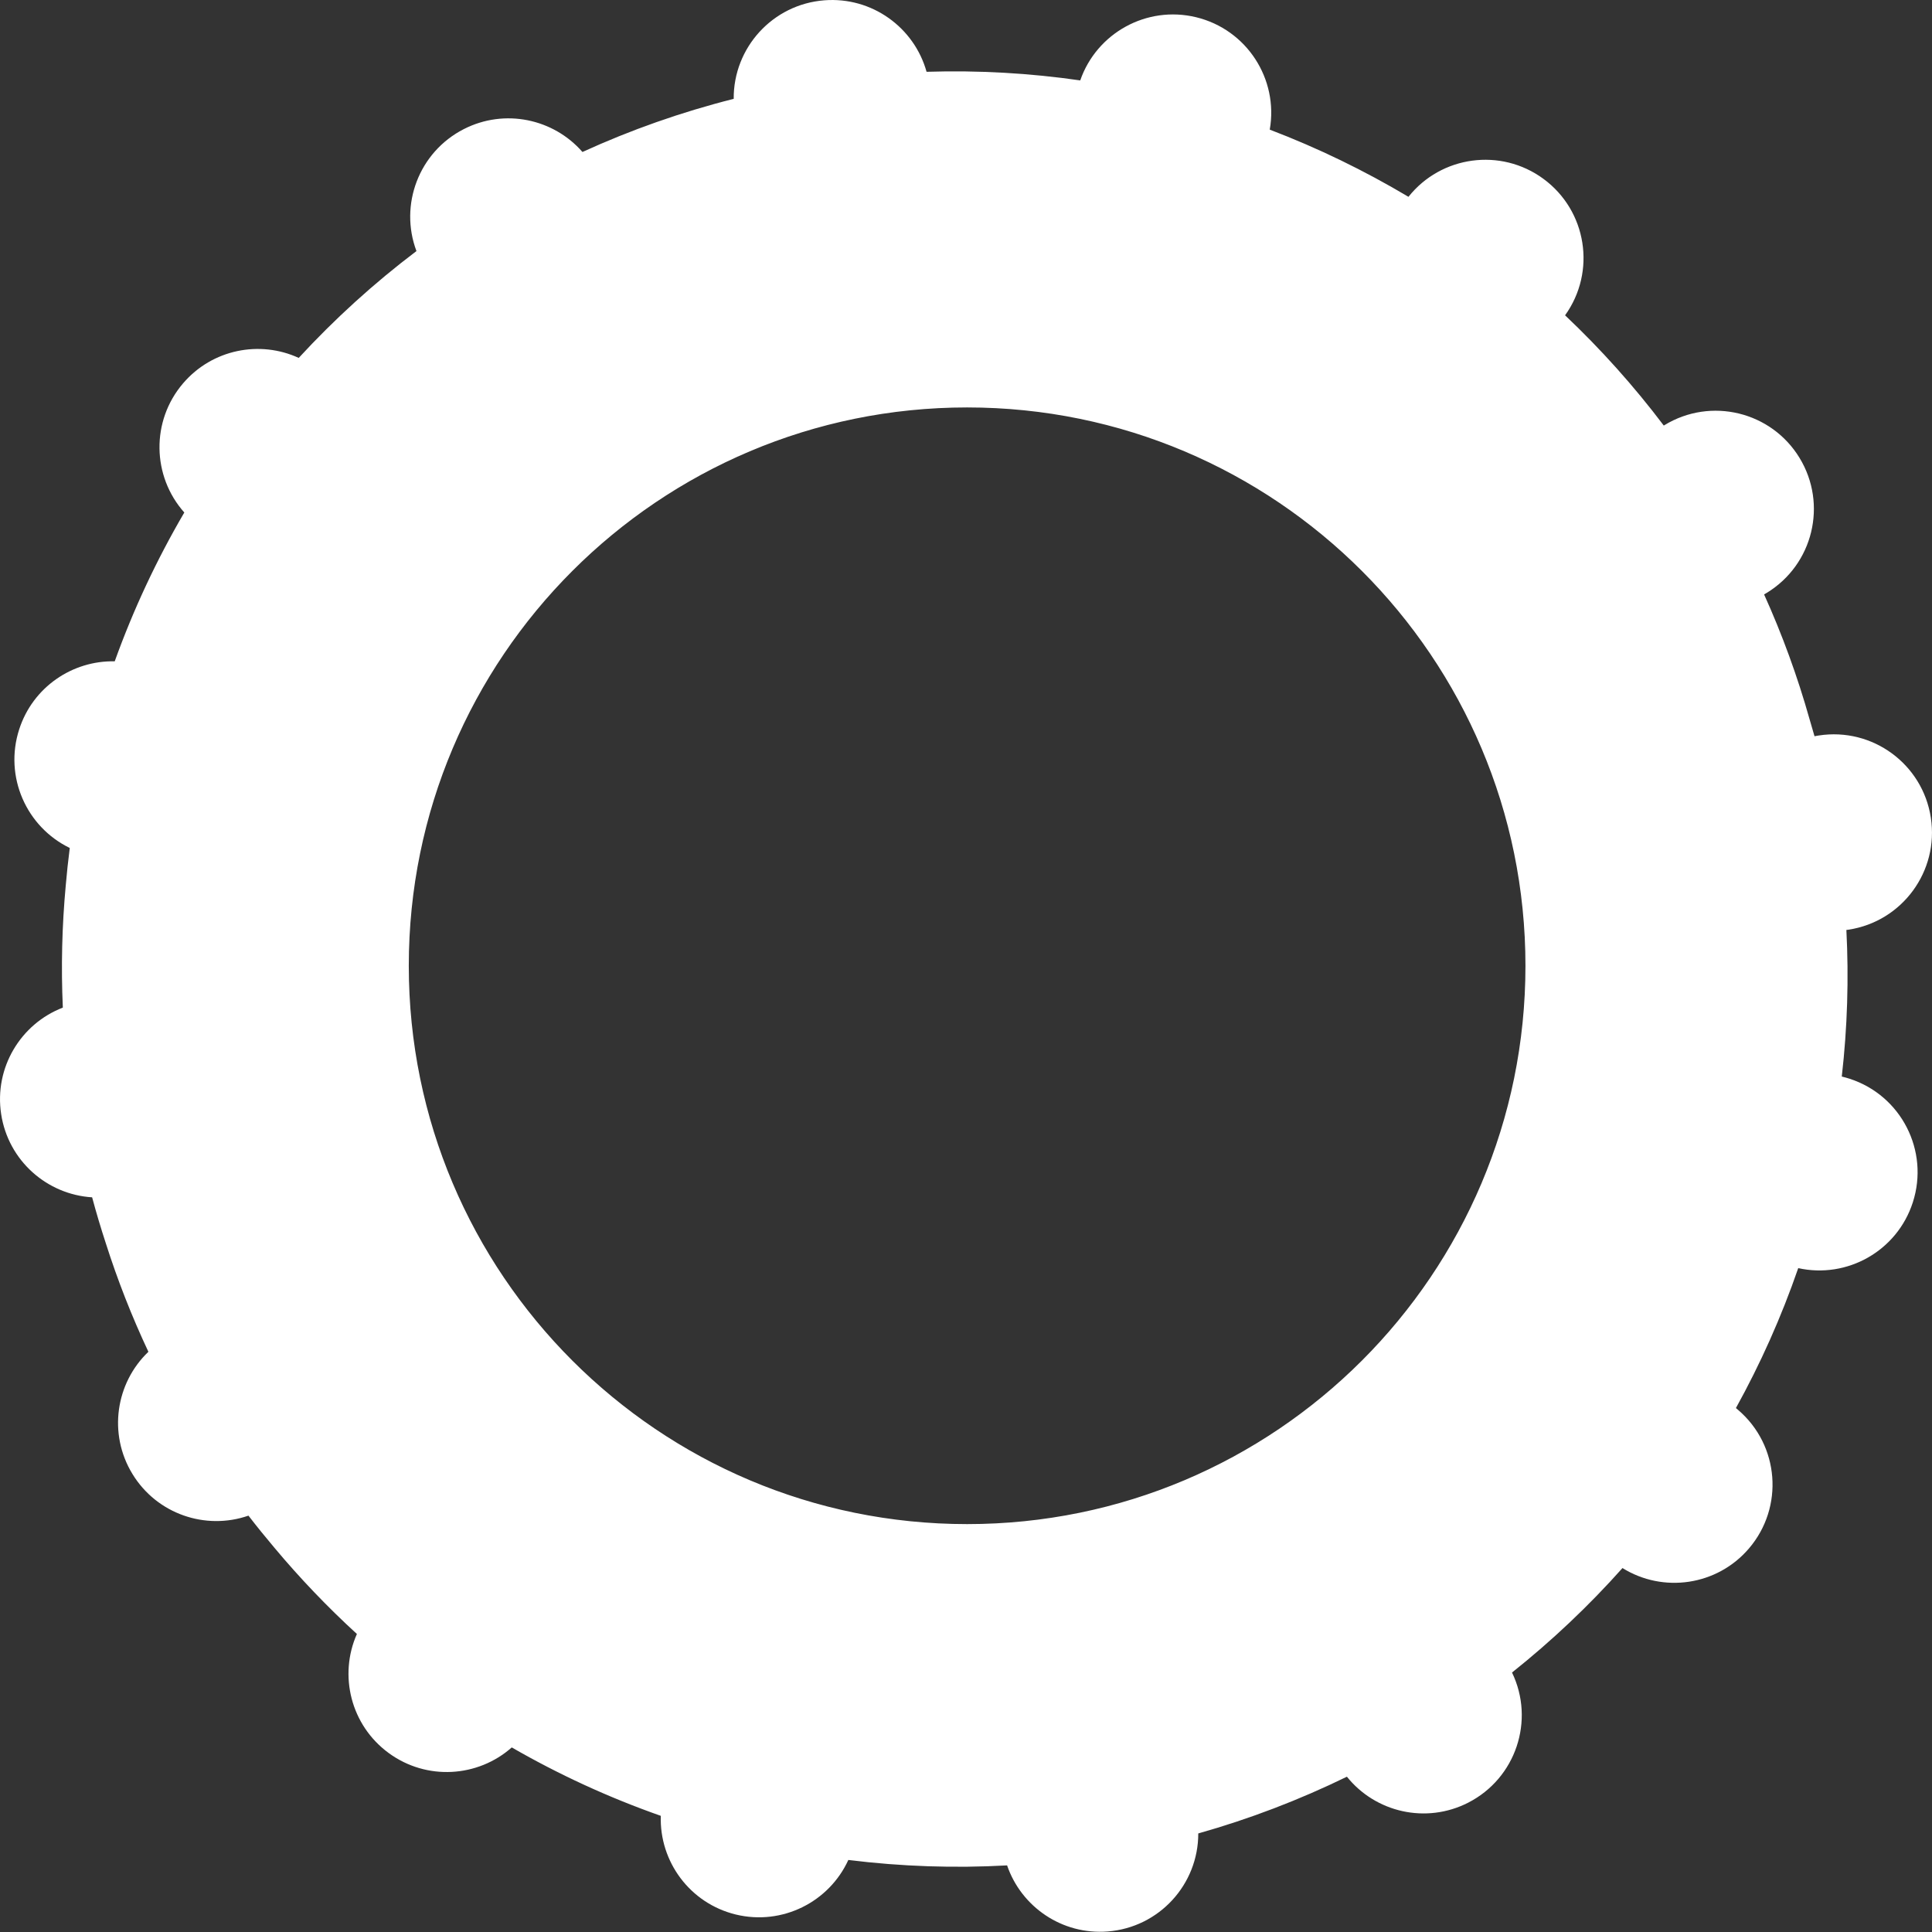 <?xml version="1.0" encoding="UTF-8"?> <svg xmlns="http://www.w3.org/2000/svg" width="63" height="63" viewBox="0 0 63 63" fill="none"><rect x="0" y="0" width="63" height="63" fill="#333333" stroke="none"/> <path fill-rule="evenodd" clip-rule="evenodd" d="M45.928 6.418C44.491 5.562 42.978 4.827 41.405 4.227C41.695 2.576 40.656 0.963 39.005 0.562C37.388 0.17 35.759 1.081 35.225 2.622C33.586 2.385 31.911 2.288 30.214 2.341C29.811 0.895 28.432 -0.111 26.879 0.01C25.193 0.141 23.913 1.557 23.925 3.223C22.208 3.657 20.56 4.24 18.993 4.956C18.049 3.873 16.458 3.528 15.122 4.211C13.657 4.96 13.014 6.682 13.58 8.187C12.194 9.235 10.91 10.402 9.741 11.671C8.473 11.087 6.922 11.387 5.97 12.5C4.916 13.732 4.96 15.534 6.01 16.712C5.11 18.251 4.348 19.875 3.741 21.565C2.363 21.535 1.071 22.404 0.626 23.783C0.128 25.323 0.858 26.965 2.275 27.651C2.223 28.056 2.179 28.464 2.144 28.873C2.022 30.194 1.989 31.524 2.049 32.857C0.675 33.386 -0.195 34.816 0.038 36.332C0.271 37.849 1.532 38.952 3.004 39.043C3.139 39.545 3.288 40.045 3.451 40.543C3.835 41.748 4.298 42.929 4.839 44.08C3.773 45.097 3.519 46.754 4.318 48.063C5.117 49.375 6.708 49.908 8.102 49.423C8.375 49.777 8.656 50.124 8.946 50.467C9.777 51.461 10.676 52.402 11.638 53.282C11.04 54.628 11.436 56.255 12.672 57.162C13.91 58.071 15.584 57.959 16.688 56.981C18.214 57.861 19.838 58.611 21.548 59.212C21.498 60.698 22.493 62.065 23.994 62.43C25.511 62.797 27.037 62.02 27.663 60.651C29.403 60.867 31.135 60.923 32.84 60.828C33.302 62.178 34.631 63.099 36.12 62.983C37.801 62.852 39.078 61.445 39.074 59.786C40.747 59.314 42.369 58.693 43.921 57.936C44.852 59.098 46.5 59.486 47.877 58.782C49.43 57.988 50.059 56.101 49.305 54.539C50.595 53.511 51.802 52.373 52.907 51.132C54.228 51.955 55.989 51.712 57.031 50.493C58.181 49.148 58.024 47.127 56.679 45.977C56.655 45.956 56.631 45.935 56.606 45.915C57.403 44.475 58.086 42.951 58.638 41.352C60.232 41.705 61.862 40.794 62.374 39.209C62.919 37.526 61.995 35.72 60.312 35.176C60.228 35.149 60.143 35.125 60.058 35.105C60.242 33.499 60.289 31.901 60.208 30.325L60.283 30.315C62.031 30.046 63.231 28.41 62.962 26.662C62.694 24.913 61.058 23.714 59.31 23.983L59.248 23.993L59.169 24.008C59.117 23.824 59.064 23.64 59.009 23.458C58.612 22.048 58.114 20.688 57.525 19.384C57.554 19.367 57.583 19.35 57.612 19.332C59.123 18.411 59.601 16.441 58.68 14.93C57.76 13.419 55.789 12.941 54.278 13.862L54.254 13.877C53.279 12.587 52.202 11.385 51.035 10.282C52.059 8.857 51.746 6.871 50.328 5.831C48.936 4.809 46.993 5.079 45.928 6.418ZM31.537 49.699C41.592 49.699 49.743 41.548 49.743 31.493C49.743 21.438 41.592 13.286 31.537 13.286C21.481 13.286 13.33 21.438 13.33 31.493C13.33 41.548 21.481 49.699 31.537 49.699Z" fill="white"></path> </svg> 